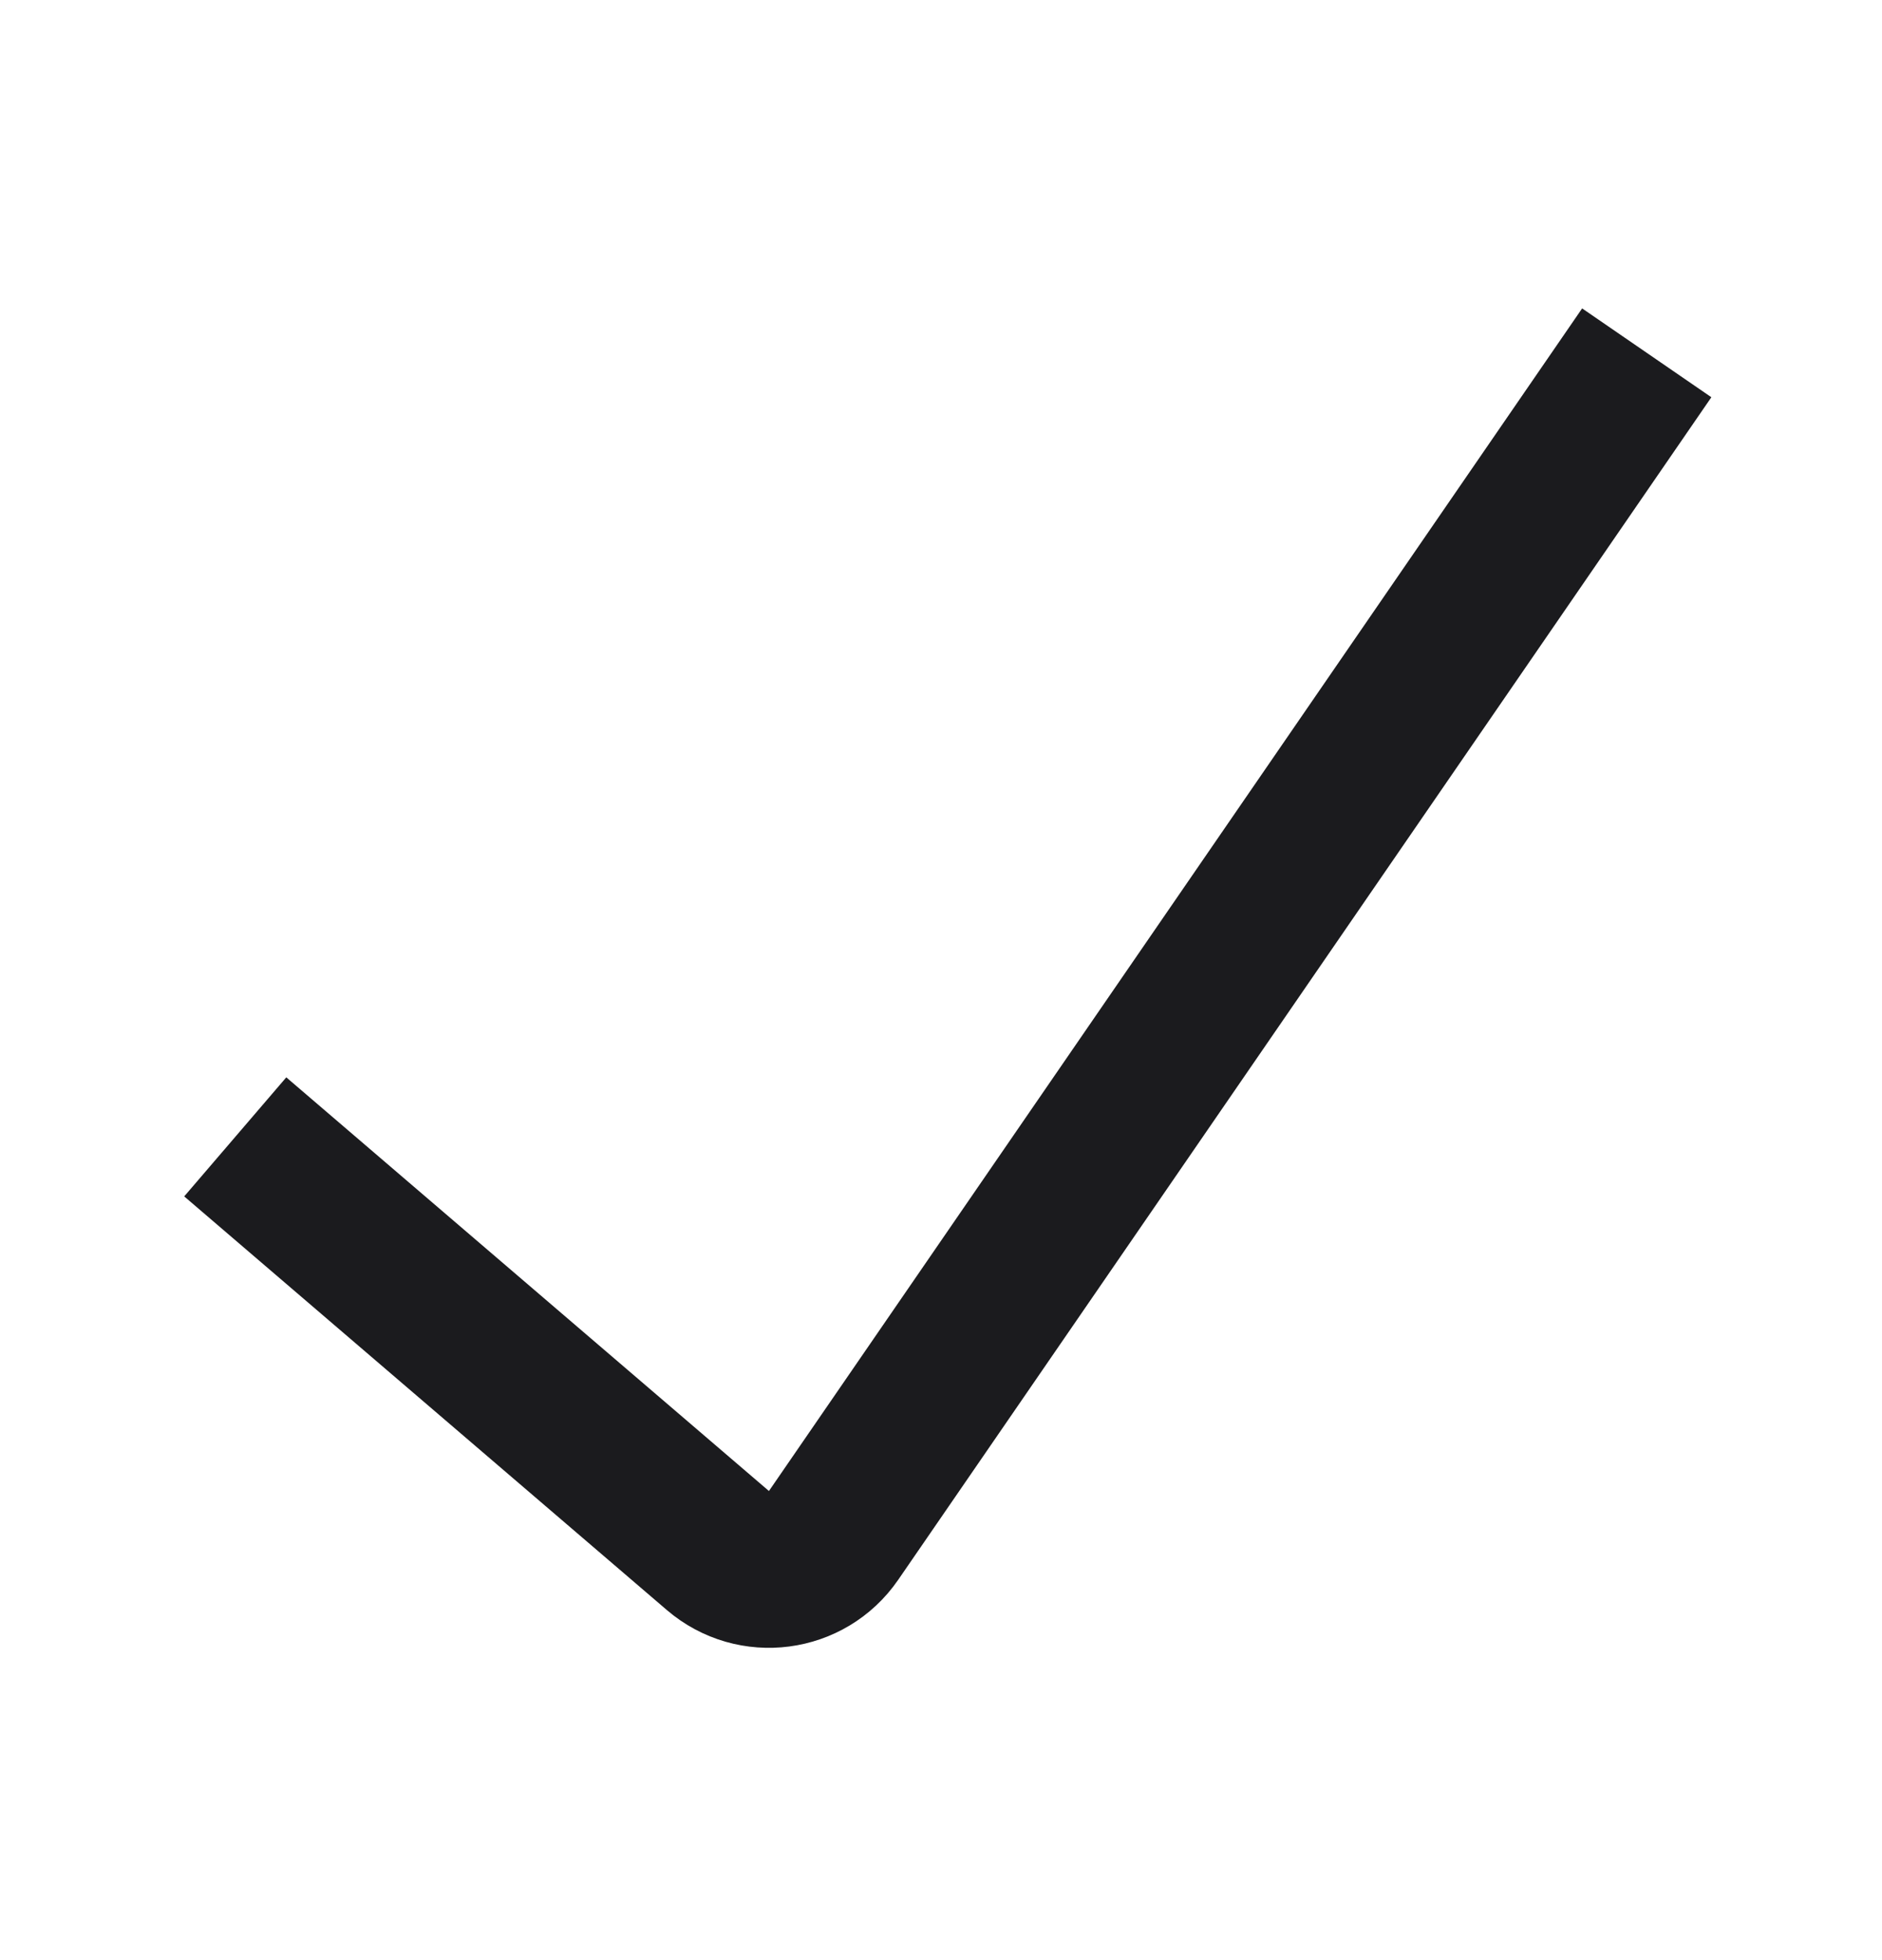 <svg width="24" height="25" viewBox="0 0 24 25" fill="none" xmlns="http://www.w3.org/2000/svg">
<path d="M3 14.5L9.155 19.776C9.607 20.163 10.293 20.073 10.63 19.583L21 4.5" stroke="#1B1B1E" stroke-width="2"/>
</svg>
